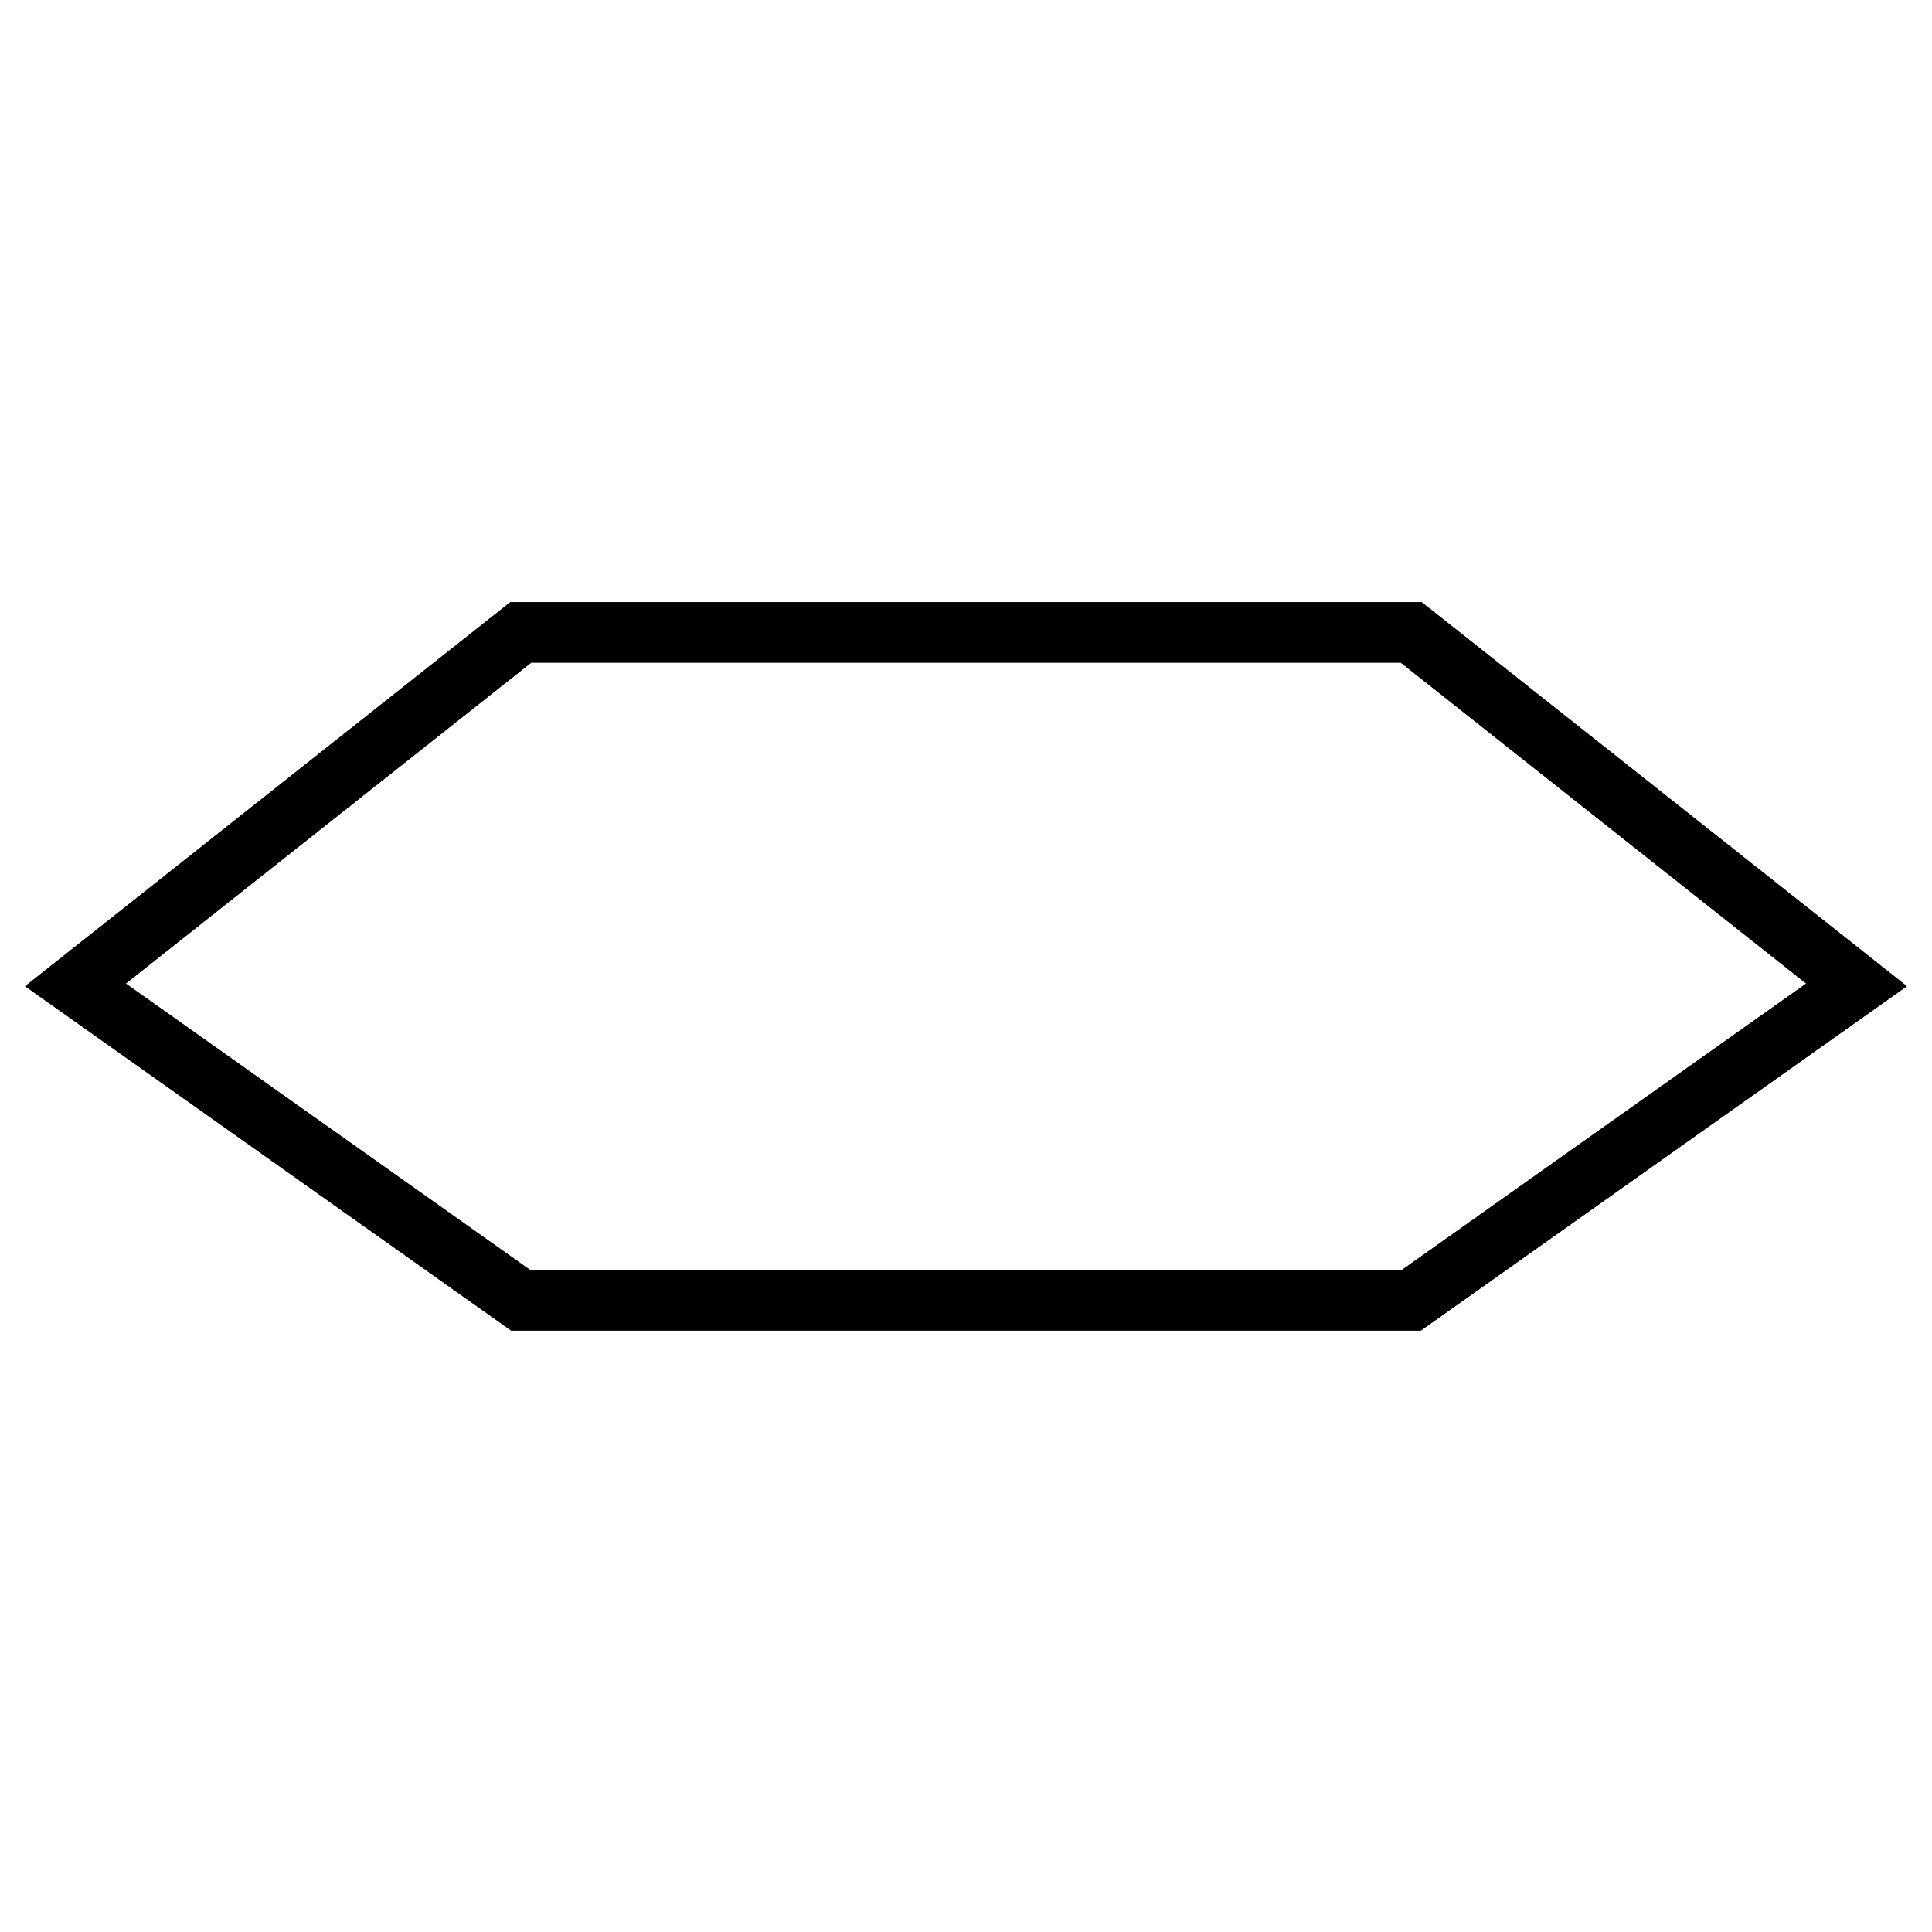<?xml version="1.0" encoding="utf-8"?>
<!-- Svg Vector Icons : http://www.onlinewebfonts.com/icon -->
<!DOCTYPE svg PUBLIC "-//W3C//DTD SVG 1.1//EN" "http://www.w3.org/Graphics/SVG/1.1/DTD/svg11.dtd">
<svg version="1.1" xmlns="http://www.w3.org/2000/svg" xmlns:xlink="http://www.w3.org/1999/xlink" x="0px" y="0px" viewBox="0 0 256 256" enable-background="new 0 0 256 256" xml:space="preserve">
<g><g><g><g id="b81_food"><path stroke-width="8" fill-opacity="0" stroke="#000000"  d="M69 172.3L10 130.5 69 83.8 187 83.8 246 130.5 187 172.3 z"/><path stroke-width="8" fill-opacity="0" stroke="#000000"  d="M69 172.3L10 130.5 69 83.8 187 83.8 246 130.5 187 172.3 z"/></g><g id="Capa_1_170_"></g></g><g></g><g></g><g></g><g></g><g></g><g></g><g></g><g></g><g></g><g></g><g></g><g></g><g></g><g></g><g></g></g></g>
</svg>